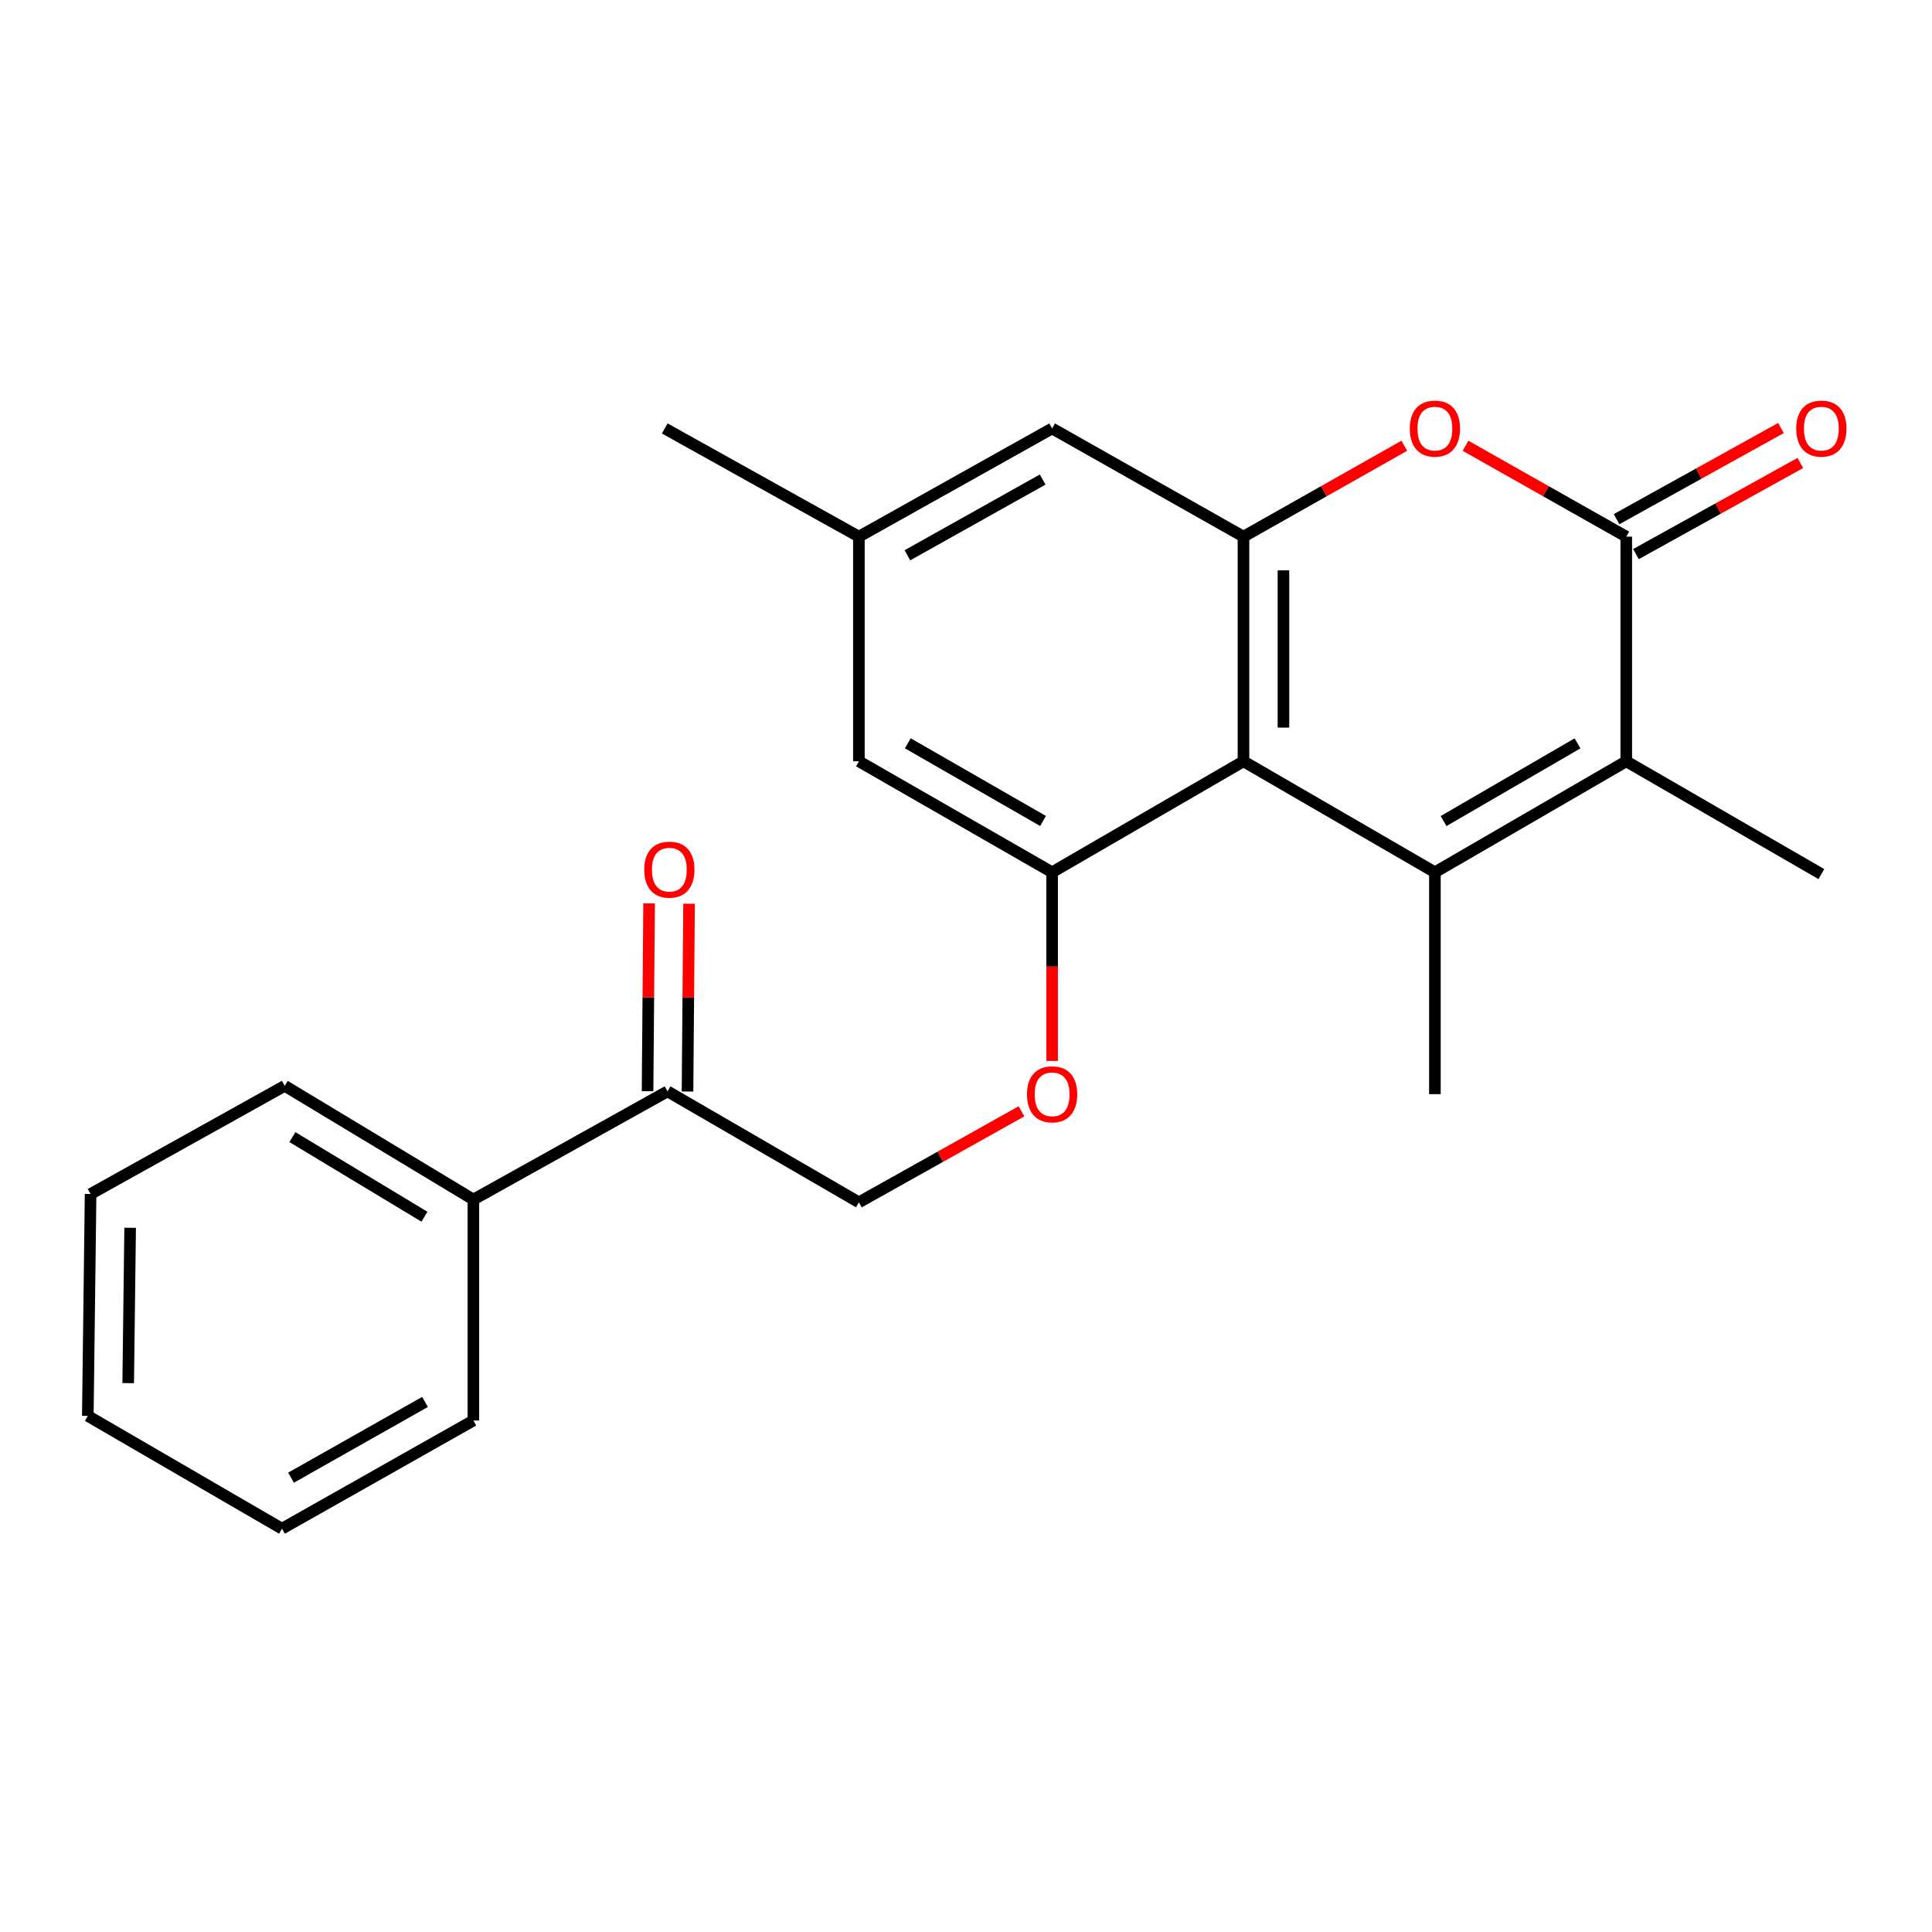 <?xml version='1.0' encoding='iso-8859-1'?>
<svg version='1.1' baseProfile='full'
              xmlns='http://www.w3.org/2000/svg'
                      xmlns:rdkit='http://www.rdkit.org/xml'
                      xmlns:xlink='http://www.w3.org/1999/xlink'
                  xml:space='preserve'
width='1000px' height='1000px' viewBox='0 0 1000 1000'>
<!-- END OF HEADER -->
<rect style='opacity:1.0;fill:#FFFFFF;stroke:none' width='1000' height='1000' x='0' y='0'> </rect>
<path class='bond-0' d='M 742.704,451.486 L 643.622,394.05' style='fill:none;fill-rule:evenodd;stroke:#000000;stroke-width:6px;stroke-linecap:butt;stroke-linejoin:miter;stroke-opacity:1' />
<path class='bond-2' d='M 742.704,451.486 L 841.751,394.05' style='fill:none;fill-rule:evenodd;stroke:#000000;stroke-width:6px;stroke-linecap:butt;stroke-linejoin:miter;stroke-opacity:1' />
<path class='bond-2' d='M 747.185,424.976 L 816.518,384.771' style='fill:none;fill-rule:evenodd;stroke:#000000;stroke-width:6px;stroke-linecap:butt;stroke-linejoin:miter;stroke-opacity:1' />
<path class='bond-15' d='M 742.704,451.486 L 742.704,566.334' style='fill:none;fill-rule:evenodd;stroke:#000000;stroke-width:6px;stroke-linecap:butt;stroke-linejoin:miter;stroke-opacity:1' />
<path class='bond-3' d='M 643.622,394.05 L 643.622,277.765' style='fill:none;fill-rule:evenodd;stroke:#000000;stroke-width:6px;stroke-linecap:butt;stroke-linejoin:miter;stroke-opacity:1' />
<path class='bond-3' d='M 664.307,376.607 L 664.307,295.208' style='fill:none;fill-rule:evenodd;stroke:#000000;stroke-width:6px;stroke-linecap:butt;stroke-linejoin:miter;stroke-opacity:1' />
<path class='bond-5' d='M 643.622,394.05 L 544.575,451.486' style='fill:none;fill-rule:evenodd;stroke:#000000;stroke-width:6px;stroke-linecap:butt;stroke-linejoin:miter;stroke-opacity:1' />
<path class='bond-1' d='M 841.751,277.765 L 841.751,394.05' style='fill:none;fill-rule:evenodd;stroke:#000000;stroke-width:6px;stroke-linecap:butt;stroke-linejoin:miter;stroke-opacity:1' />
<path class='bond-4' d='M 841.751,277.765 L 800.15,254.244' style='fill:none;fill-rule:evenodd;stroke:#000000;stroke-width:6px;stroke-linecap:butt;stroke-linejoin:miter;stroke-opacity:1' />
<path class='bond-4' d='M 800.15,254.244 L 758.549,230.724' style='fill:none;fill-rule:evenodd;stroke:#FF0000;stroke-width:6px;stroke-linecap:butt;stroke-linejoin:miter;stroke-opacity:1' />
<path class='bond-10' d='M 846.767,286.81 L 889.313,263.215' style='fill:none;fill-rule:evenodd;stroke:#000000;stroke-width:6px;stroke-linecap:butt;stroke-linejoin:miter;stroke-opacity:1' />
<path class='bond-10' d='M 889.313,263.215 L 931.859,239.621' style='fill:none;fill-rule:evenodd;stroke:#FF0000;stroke-width:6px;stroke-linecap:butt;stroke-linejoin:miter;stroke-opacity:1' />
<path class='bond-10' d='M 836.735,268.72 L 879.281,245.126' style='fill:none;fill-rule:evenodd;stroke:#000000;stroke-width:6px;stroke-linecap:butt;stroke-linejoin:miter;stroke-opacity:1' />
<path class='bond-10' d='M 879.281,245.126 L 921.827,221.531' style='fill:none;fill-rule:evenodd;stroke:#FF0000;stroke-width:6px;stroke-linecap:butt;stroke-linejoin:miter;stroke-opacity:1' />
<path class='bond-16' d='M 841.751,394.05 L 942.729,452.428' style='fill:none;fill-rule:evenodd;stroke:#000000;stroke-width:6px;stroke-linecap:butt;stroke-linejoin:miter;stroke-opacity:1' />
<path class='bond-7' d='M 643.622,277.765 L 544.575,221.766' style='fill:none;fill-rule:evenodd;stroke:#000000;stroke-width:6px;stroke-linecap:butt;stroke-linejoin:miter;stroke-opacity:1' />
<path class='bond-23' d='M 643.622,277.765 L 685.241,254.243' style='fill:none;fill-rule:evenodd;stroke:#000000;stroke-width:6px;stroke-linecap:butt;stroke-linejoin:miter;stroke-opacity:1' />
<path class='bond-23' d='M 685.241,254.243 L 726.859,230.721' style='fill:none;fill-rule:evenodd;stroke:#FF0000;stroke-width:6px;stroke-linecap:butt;stroke-linejoin:miter;stroke-opacity:1' />
<path class='bond-6' d='M 544.575,451.486 L 544.575,500.314' style='fill:none;fill-rule:evenodd;stroke:#000000;stroke-width:6px;stroke-linecap:butt;stroke-linejoin:miter;stroke-opacity:1' />
<path class='bond-6' d='M 544.575,500.314 L 544.575,549.143' style='fill:none;fill-rule:evenodd;stroke:#FF0000;stroke-width:6px;stroke-linecap:butt;stroke-linejoin:miter;stroke-opacity:1' />
<path class='bond-8' d='M 544.575,451.486 L 444.563,394.05' style='fill:none;fill-rule:evenodd;stroke:#000000;stroke-width:6px;stroke-linecap:butt;stroke-linejoin:miter;stroke-opacity:1' />
<path class='bond-8' d='M 539.874,424.933 L 469.866,384.728' style='fill:none;fill-rule:evenodd;stroke:#000000;stroke-width:6px;stroke-linecap:butt;stroke-linejoin:miter;stroke-opacity:1' />
<path class='bond-11' d='M 528.71,575.216 L 486.636,598.769' style='fill:none;fill-rule:evenodd;stroke:#FF0000;stroke-width:6px;stroke-linecap:butt;stroke-linejoin:miter;stroke-opacity:1' />
<path class='bond-11' d='M 486.636,598.769 L 444.563,622.322' style='fill:none;fill-rule:evenodd;stroke:#000000;stroke-width:6px;stroke-linecap:butt;stroke-linejoin:miter;stroke-opacity:1' />
<path class='bond-24' d='M 544.575,221.766 L 444.563,277.765' style='fill:none;fill-rule:evenodd;stroke:#000000;stroke-width:6px;stroke-linecap:butt;stroke-linejoin:miter;stroke-opacity:1' />
<path class='bond-24' d='M 539.679,248.214 L 469.67,287.414' style='fill:none;fill-rule:evenodd;stroke:#000000;stroke-width:6px;stroke-linecap:butt;stroke-linejoin:miter;stroke-opacity:1' />
<path class='bond-12' d='M 444.563,394.05 L 444.563,277.765' style='fill:none;fill-rule:evenodd;stroke:#000000;stroke-width:6px;stroke-linecap:butt;stroke-linejoin:miter;stroke-opacity:1' />
<path class='bond-9' d='M 345.515,564.886 L 444.563,622.322' style='fill:none;fill-rule:evenodd;stroke:#000000;stroke-width:6px;stroke-linecap:butt;stroke-linejoin:miter;stroke-opacity:1' />
<path class='bond-13' d='M 355.857,564.971 L 356.256,516.368' style='fill:none;fill-rule:evenodd;stroke:#000000;stroke-width:6px;stroke-linecap:butt;stroke-linejoin:miter;stroke-opacity:1' />
<path class='bond-13' d='M 356.256,516.368 L 356.655,467.765' style='fill:none;fill-rule:evenodd;stroke:#FF0000;stroke-width:6px;stroke-linecap:butt;stroke-linejoin:miter;stroke-opacity:1' />
<path class='bond-13' d='M 335.173,564.801 L 335.572,516.198' style='fill:none;fill-rule:evenodd;stroke:#000000;stroke-width:6px;stroke-linecap:butt;stroke-linejoin:miter;stroke-opacity:1' />
<path class='bond-13' d='M 335.572,516.198 L 335.971,467.595' style='fill:none;fill-rule:evenodd;stroke:#FF0000;stroke-width:6px;stroke-linecap:butt;stroke-linejoin:miter;stroke-opacity:1' />
<path class='bond-14' d='M 345.515,564.886 L 245.02,620.885' style='fill:none;fill-rule:evenodd;stroke:#000000;stroke-width:6px;stroke-linecap:butt;stroke-linejoin:miter;stroke-opacity:1' />
<path class='bond-17' d='M 444.563,277.765 L 344.067,221.766' style='fill:none;fill-rule:evenodd;stroke:#000000;stroke-width:6px;stroke-linecap:butt;stroke-linejoin:miter;stroke-opacity:1' />
<path class='bond-18' d='M 245.02,620.885 L 147.386,562.025' style='fill:none;fill-rule:evenodd;stroke:#000000;stroke-width:6px;stroke-linecap:butt;stroke-linejoin:miter;stroke-opacity:1' />
<path class='bond-18' d='M 219.695,629.771 L 151.352,588.569' style='fill:none;fill-rule:evenodd;stroke:#000000;stroke-width:6px;stroke-linecap:butt;stroke-linejoin:miter;stroke-opacity:1' />
<path class='bond-19' d='M 245.02,620.885 L 245.02,735.251' style='fill:none;fill-rule:evenodd;stroke:#000000;stroke-width:6px;stroke-linecap:butt;stroke-linejoin:miter;stroke-opacity:1' />
<path class='bond-21' d='M 147.386,562.025 L 46.891,618.012' style='fill:none;fill-rule:evenodd;stroke:#000000;stroke-width:6px;stroke-linecap:butt;stroke-linejoin:miter;stroke-opacity:1' />
<path class='bond-20' d='M 245.02,735.251 L 145.95,791.25' style='fill:none;fill-rule:evenodd;stroke:#000000;stroke-width:6px;stroke-linecap:butt;stroke-linejoin:miter;stroke-opacity:1' />
<path class='bond-20' d='M 219.981,725.643 L 150.632,764.843' style='fill:none;fill-rule:evenodd;stroke:#000000;stroke-width:6px;stroke-linecap:butt;stroke-linejoin:miter;stroke-opacity:1' />
<path class='bond-22' d='M 145.95,791.25 L 45.455,732.872' style='fill:none;fill-rule:evenodd;stroke:#000000;stroke-width:6px;stroke-linecap:butt;stroke-linejoin:miter;stroke-opacity:1' />
<path class='bond-25' d='M 46.891,618.012 L 45.455,732.872' style='fill:none;fill-rule:evenodd;stroke:#000000;stroke-width:6px;stroke-linecap:butt;stroke-linejoin:miter;stroke-opacity:1' />
<path class='bond-25' d='M 67.359,635.5 L 66.353,715.902' style='fill:none;fill-rule:evenodd;stroke:#000000;stroke-width:6px;stroke-linecap:butt;stroke-linejoin:miter;stroke-opacity:1' />
<path  class='atom-5' d='M 729.704 221.846
Q 729.704 215.046, 733.064 211.246
Q 736.424 207.446, 742.704 207.446
Q 748.984 207.446, 752.344 211.246
Q 755.704 215.046, 755.704 221.846
Q 755.704 228.726, 752.304 232.646
Q 748.904 236.526, 742.704 236.526
Q 736.464 236.526, 733.064 232.646
Q 729.704 228.766, 729.704 221.846
M 742.704 233.326
Q 747.024 233.326, 749.344 230.446
Q 751.704 227.526, 751.704 221.846
Q 751.704 216.286, 749.344 213.486
Q 747.024 210.646, 742.704 210.646
Q 738.384 210.646, 736.024 213.446
Q 733.704 216.246, 733.704 221.846
Q 733.704 227.566, 736.024 230.446
Q 738.384 233.326, 742.704 233.326
' fill='#FF0000'/>
<path  class='atom-7' d='M 531.575 566.414
Q 531.575 559.614, 534.935 555.814
Q 538.295 552.014, 544.575 552.014
Q 550.855 552.014, 554.215 555.814
Q 557.575 559.614, 557.575 566.414
Q 557.575 573.294, 554.175 577.214
Q 550.775 581.094, 544.575 581.094
Q 538.335 581.094, 534.935 577.214
Q 531.575 573.334, 531.575 566.414
M 544.575 577.894
Q 548.895 577.894, 551.215 575.014
Q 553.575 572.094, 553.575 566.414
Q 553.575 560.854, 551.215 558.054
Q 548.895 555.214, 544.575 555.214
Q 540.255 555.214, 537.895 558.014
Q 535.575 560.814, 535.575 566.414
Q 535.575 572.134, 537.895 575.014
Q 540.255 577.894, 544.575 577.894
' fill='#FF0000'/>
<path  class='atom-11' d='M 929.729 221.846
Q 929.729 215.046, 933.089 211.246
Q 936.449 207.446, 942.729 207.446
Q 949.009 207.446, 952.369 211.246
Q 955.729 215.046, 955.729 221.846
Q 955.729 228.726, 952.329 232.646
Q 948.929 236.526, 942.729 236.526
Q 936.489 236.526, 933.089 232.646
Q 929.729 228.766, 929.729 221.846
M 942.729 233.326
Q 947.049 233.326, 949.369 230.446
Q 951.729 227.526, 951.729 221.846
Q 951.729 216.286, 949.369 213.486
Q 947.049 210.646, 942.729 210.646
Q 938.409 210.646, 936.049 213.446
Q 933.729 216.246, 933.729 221.846
Q 933.729 227.566, 936.049 230.446
Q 938.409 233.326, 942.729 233.326
' fill='#FF0000'/>
<path  class='atom-14' d='M 333.458 450.129
Q 333.458 443.329, 336.818 439.529
Q 340.178 435.729, 346.458 435.729
Q 352.738 435.729, 356.098 439.529
Q 359.458 443.329, 359.458 450.129
Q 359.458 457.009, 356.058 460.929
Q 352.658 464.809, 346.458 464.809
Q 340.218 464.809, 336.818 460.929
Q 333.458 457.049, 333.458 450.129
M 346.458 461.609
Q 350.778 461.609, 353.098 458.729
Q 355.458 455.809, 355.458 450.129
Q 355.458 444.569, 353.098 441.769
Q 350.778 438.929, 346.458 438.929
Q 342.138 438.929, 339.778 441.729
Q 337.458 444.529, 337.458 450.129
Q 337.458 455.849, 339.778 458.729
Q 342.138 461.609, 346.458 461.609
' fill='#FF0000'/>
</svg>

